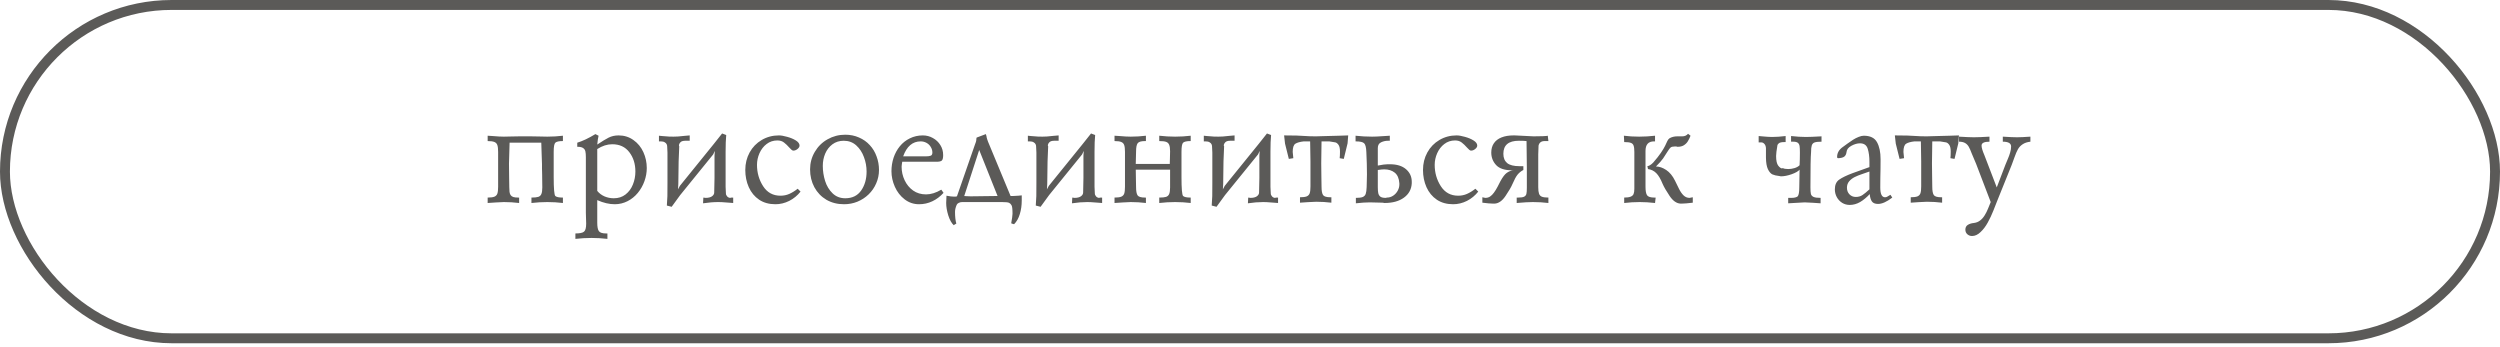 <?xml version="1.0" encoding="UTF-8"?> <svg xmlns="http://www.w3.org/2000/svg" width="252" height="35" viewBox="0 0 252 35" fill="none"><rect x="0.5" y="0.5" width="251" height="33.599" rx="16.799" stroke="#5B5A58"></rect><path d="M50.211 16.306V15.313C50.211 15.006 50.185 14.777 50.133 14.626C50.081 14.475 49.982 14.371 49.836 14.313C49.69 14.251 49.464 14.22 49.156 14.22V13.681C49.276 13.686 49.44 13.696 49.648 13.712C49.862 13.727 50.075 13.743 50.289 13.759C50.503 13.769 50.669 13.774 50.789 13.774C50.898 13.774 51.135 13.769 51.5 13.759C51.865 13.748 52.151 13.743 52.359 13.743H53.508C53.716 13.743 54.018 13.748 54.414 13.759C54.81 13.769 55.062 13.774 55.172 13.774C55.703 13.774 56.227 13.743 56.742 13.681V14.22H56.711C56.346 14.22 56.102 14.274 55.977 14.384C55.867 14.488 55.812 14.798 55.812 15.313V17.837C55.812 19.009 55.867 19.649 55.977 19.759C56.102 19.863 56.346 19.915 56.711 19.915H56.742V20.462C56.227 20.399 55.703 20.368 55.172 20.368C54.651 20.368 54.117 20.399 53.57 20.462V19.915C53.883 19.915 54.112 19.892 54.258 19.845C54.409 19.793 54.513 19.696 54.57 19.556C54.633 19.41 54.664 19.189 54.664 18.892C54.664 18.741 54.661 18.545 54.656 18.306C54.656 18.066 54.654 17.829 54.648 17.595C54.643 17.36 54.638 17.155 54.633 16.977C54.633 16.795 54.633 16.644 54.633 16.524C54.633 16.379 54.62 16.006 54.594 15.407C54.573 14.803 54.562 14.462 54.562 14.384H51.367C51.367 14.504 51.357 14.863 51.336 15.462C51.315 16.061 51.305 16.415 51.305 16.524V16.431C51.31 16.785 51.315 17.248 51.32 17.821C51.331 18.394 51.336 18.741 51.336 18.86C51.336 19.043 51.344 19.201 51.359 19.337C51.375 19.467 51.411 19.576 51.469 19.665C51.531 19.754 51.622 19.819 51.742 19.86C51.867 19.897 52.029 19.915 52.227 19.915H52.328V20.462C51.812 20.399 51.3 20.368 50.789 20.368C50.607 20.368 50.339 20.381 49.984 20.407C49.63 20.433 49.354 20.451 49.156 20.462V19.915C49.458 19.915 49.682 19.886 49.828 19.829C49.979 19.767 50.081 19.662 50.133 19.517C50.185 19.366 50.211 19.136 50.211 18.829V16.306ZM60.203 20.173V22.446C60.203 22.863 60.258 23.147 60.367 23.298C60.477 23.454 60.721 23.532 61.102 23.532H61.227V24.079C60.69 24.017 60.159 23.985 59.633 23.985C59.086 23.985 58.542 24.017 58 24.079V23.532C58.438 23.532 58.727 23.472 58.867 23.352C59.013 23.238 59.086 22.967 59.086 22.54C59.086 22.41 59.081 22.225 59.07 21.985C59.06 21.746 59.055 21.569 59.055 21.454V15.852C59.055 15.602 59.039 15.407 59.008 15.267C58.977 15.121 58.904 15.009 58.789 14.931C58.675 14.847 58.505 14.803 58.281 14.798H58.188V14.384C58.724 14.222 59.333 13.933 60.016 13.517L60.336 13.681C60.284 13.889 60.24 14.186 60.203 14.571C60.667 14.259 61.047 14.027 61.344 13.876C61.641 13.725 61.977 13.649 62.352 13.649C62.919 13.649 63.419 13.806 63.852 14.118C64.289 14.425 64.622 14.832 64.852 15.337C65.081 15.842 65.195 16.376 65.195 16.939C65.195 17.381 65.117 17.821 64.961 18.259C64.805 18.696 64.581 19.092 64.289 19.446C63.997 19.8 63.651 20.079 63.25 20.282C62.849 20.485 62.422 20.587 61.969 20.587C61.411 20.587 60.823 20.449 60.203 20.173ZM60.203 19.243C60.396 19.483 60.641 19.668 60.938 19.798C61.234 19.923 61.544 19.985 61.867 19.985C62.331 19.985 62.727 19.858 63.055 19.602C63.388 19.342 63.635 19.006 63.797 18.595C63.964 18.183 64.047 17.748 64.047 17.29C64.047 16.524 63.844 15.876 63.438 15.345C63.031 14.808 62.456 14.54 61.711 14.54C61.211 14.54 60.708 14.701 60.203 15.024V19.243ZM72.789 13.454L73.203 13.61C73.162 14.037 73.141 14.605 73.141 15.313V18.829L73.172 19.501C73.172 19.605 73.216 19.707 73.305 19.806C73.398 19.899 73.503 19.946 73.617 19.946L73.688 19.915H73.906V20.462C73.703 20.451 73.458 20.433 73.172 20.407C72.891 20.381 72.635 20.368 72.406 20.368C71.932 20.368 71.419 20.41 70.867 20.493L70.898 19.915C70.919 19.915 70.958 19.92 71.016 19.931C71.073 19.941 71.109 19.946 71.125 19.946C71.401 19.946 71.615 19.894 71.766 19.79C71.917 19.681 71.992 19.553 71.992 19.407L72.023 17.931V15.696L72.055 15.212L71.891 15.563L68.562 19.665L67.703 20.845L67.219 20.72C67.25 20.34 67.268 20.022 67.273 19.767C67.279 19.506 67.281 19.076 67.281 18.477V15.376L67.25 14.735C67.25 14.683 67.234 14.621 67.203 14.548C67.172 14.47 67.107 14.402 67.008 14.345C66.909 14.282 66.776 14.251 66.609 14.251H66.422V13.681C66.547 13.691 66.648 13.701 66.727 13.712C66.81 13.717 66.914 13.725 67.039 13.735C67.169 13.746 67.305 13.756 67.445 13.767C67.591 13.772 67.74 13.774 67.891 13.774C68.078 13.774 68.229 13.769 68.344 13.759C68.458 13.748 68.672 13.727 68.984 13.696C69.297 13.665 69.477 13.649 69.523 13.649V14.188H69.078C68.838 14.188 68.672 14.243 68.578 14.352C68.484 14.457 68.438 14.563 68.438 14.673C68.438 14.688 68.44 14.701 68.445 14.712C68.456 14.722 68.463 14.73 68.469 14.735L68.406 16.267L68.375 18.54L68.344 19.087L68.531 18.735L71.953 14.509L72.789 13.454ZM80.406 19.024L80.695 19.314C80.383 19.709 80.003 20.022 79.555 20.251C79.107 20.475 78.643 20.587 78.164 20.587C77.518 20.587 76.969 20.433 76.516 20.126C76.062 19.819 75.716 19.399 75.477 18.868C75.242 18.337 75.125 17.759 75.125 17.134C75.125 16.488 75.271 15.899 75.562 15.368C75.854 14.837 76.26 14.418 76.781 14.11C77.302 13.803 77.88 13.649 78.516 13.649C78.729 13.649 79.003 13.696 79.336 13.79C79.674 13.879 79.969 14.001 80.219 14.157C80.469 14.313 80.594 14.485 80.594 14.673C80.594 14.793 80.526 14.907 80.391 15.017C80.255 15.126 80.12 15.181 79.984 15.181H79.953C79.87 15.181 79.74 15.079 79.562 14.876C79.385 14.673 79.208 14.504 79.031 14.368C78.854 14.227 78.63 14.157 78.359 14.157C77.948 14.157 77.586 14.277 77.273 14.517C76.966 14.751 76.727 15.061 76.555 15.446C76.388 15.826 76.305 16.217 76.305 16.618C76.305 17.41 76.51 18.126 76.922 18.767C77.333 19.407 77.917 19.727 78.672 19.727C78.99 19.727 79.284 19.668 79.555 19.548C79.831 19.428 80.115 19.254 80.406 19.024ZM88.602 17.134C88.602 17.608 88.508 18.058 88.32 18.485C88.138 18.907 87.883 19.277 87.555 19.595C87.232 19.907 86.857 20.152 86.43 20.329C86.008 20.501 85.557 20.587 85.078 20.587C84.412 20.587 83.818 20.436 83.297 20.134C82.781 19.826 82.378 19.405 82.086 18.868C81.799 18.332 81.656 17.733 81.656 17.071C81.656 16.431 81.815 15.842 82.133 15.306C82.451 14.764 82.88 14.342 83.422 14.04C83.963 13.733 84.557 13.579 85.203 13.579C85.703 13.579 86.164 13.673 86.586 13.86C87.013 14.043 87.375 14.298 87.672 14.626C87.974 14.949 88.203 15.329 88.359 15.767C88.521 16.199 88.602 16.655 88.602 17.134ZM87.352 17.29C87.352 16.79 87.263 16.306 87.086 15.837C86.914 15.363 86.656 14.97 86.312 14.657C85.969 14.345 85.547 14.188 85.047 14.188C84.609 14.188 84.229 14.308 83.906 14.548C83.588 14.787 83.346 15.1 83.18 15.485C83.018 15.871 82.938 16.282 82.938 16.72C82.938 17.235 83.016 17.743 83.172 18.243C83.328 18.738 83.578 19.152 83.922 19.485C84.266 19.819 84.693 19.985 85.203 19.985C85.906 19.985 86.44 19.725 86.805 19.204C87.169 18.683 87.352 18.045 87.352 17.29ZM94.883 19.118L95.109 19.439C94.776 19.808 94.398 20.092 93.977 20.29C93.56 20.488 93.115 20.587 92.641 20.587C92.099 20.587 91.615 20.423 91.188 20.095C90.76 19.767 90.432 19.345 90.203 18.829C89.974 18.314 89.859 17.79 89.859 17.259C89.859 16.79 89.93 16.34 90.07 15.907C90.216 15.47 90.427 15.082 90.703 14.743C90.979 14.405 91.315 14.139 91.711 13.946C92.112 13.748 92.549 13.649 93.023 13.649C93.388 13.649 93.727 13.738 94.039 13.915C94.352 14.087 94.602 14.324 94.789 14.626C94.977 14.923 95.07 15.259 95.07 15.634C95.07 15.91 95.026 16.092 94.938 16.181C94.849 16.264 94.669 16.306 94.398 16.306H90.945C90.904 16.556 90.883 16.725 90.883 16.814C90.883 17.287 90.984 17.741 91.188 18.173C91.391 18.6 91.674 18.944 92.039 19.204C92.409 19.465 92.844 19.595 93.344 19.595C93.838 19.595 94.352 19.436 94.883 19.118ZM91.039 15.759H93.344C93.547 15.759 93.703 15.738 93.812 15.696C93.927 15.655 93.984 15.548 93.984 15.376C93.984 15.178 93.93 14.991 93.82 14.813C93.716 14.636 93.573 14.498 93.391 14.399C93.208 14.3 93.013 14.251 92.805 14.251C91.987 14.251 91.398 14.754 91.039 15.759ZM102.992 19.696V20.204C102.992 20.704 102.927 21.162 102.797 21.579C102.672 22.001 102.479 22.342 102.219 22.602C102.146 22.587 102.083 22.569 102.031 22.548C101.984 22.532 101.951 22.519 101.93 22.509C101.935 22.457 101.948 22.376 101.969 22.267C101.99 22.157 102.008 22.048 102.023 21.939C102.044 21.829 102.057 21.699 102.062 21.548C102.062 21.079 102.029 20.793 101.961 20.689C101.898 20.574 101.818 20.493 101.719 20.446C101.62 20.394 101.383 20.368 101.008 20.368H96.977C96.857 20.368 96.742 20.397 96.633 20.454C96.529 20.506 96.461 20.574 96.43 20.657C96.32 20.912 96.266 21.147 96.266 21.36C96.266 21.84 96.31 22.233 96.398 22.54C96.346 22.566 96.299 22.592 96.258 22.618C96.216 22.644 96.188 22.662 96.172 22.673C96.156 22.689 96.146 22.699 96.141 22.704C95.917 22.501 95.732 22.17 95.586 21.712C95.445 21.254 95.375 20.837 95.375 20.462L95.406 19.727C95.719 19.79 95.974 19.821 96.172 19.821C96.245 19.821 96.305 19.819 96.352 19.814C96.404 19.803 96.44 19.795 96.461 19.79L98.25 14.642C98.359 14.381 98.414 14.188 98.414 14.063V14.001C98.419 13.985 98.424 13.962 98.43 13.931C98.44 13.899 98.445 13.879 98.445 13.868L99.375 13.517C99.427 13.678 99.456 13.795 99.461 13.868C99.471 13.936 99.516 14.074 99.594 14.282L101.867 19.759H102.062C102.229 19.759 102.422 19.748 102.641 19.727C102.859 19.707 102.964 19.696 102.953 19.696H102.992ZM100.555 19.759L98.703 15.118L97.195 19.759C97.19 19.759 97.263 19.764 97.414 19.774C97.565 19.785 97.706 19.79 97.836 19.79C98.102 19.79 98.328 19.787 98.516 19.782C98.703 19.777 98.891 19.774 99.078 19.774C99.266 19.769 99.461 19.767 99.664 19.767C99.867 19.761 100.068 19.759 100.266 19.759H100.555ZM109.977 13.454L110.391 13.61C110.349 14.037 110.328 14.605 110.328 15.313V18.829L110.359 19.501C110.359 19.605 110.404 19.707 110.492 19.806C110.586 19.899 110.69 19.946 110.805 19.946L110.875 19.915H111.094V20.462C110.891 20.451 110.646 20.433 110.359 20.407C110.078 20.381 109.823 20.368 109.594 20.368C109.12 20.368 108.607 20.41 108.055 20.493L108.086 19.915C108.107 19.915 108.146 19.92 108.203 19.931C108.26 19.941 108.297 19.946 108.312 19.946C108.589 19.946 108.802 19.894 108.953 19.79C109.104 19.681 109.18 19.553 109.18 19.407L109.211 17.931V15.696L109.242 15.212L109.078 15.563L105.75 19.665L104.891 20.845L104.406 20.72C104.438 20.34 104.456 20.022 104.461 19.767C104.466 19.506 104.469 19.076 104.469 18.477V15.376L104.438 14.735C104.438 14.683 104.422 14.621 104.391 14.548C104.359 14.47 104.294 14.402 104.195 14.345C104.096 14.282 103.964 14.251 103.797 14.251H103.609V13.681C103.734 13.691 103.836 13.701 103.914 13.712C103.997 13.717 104.102 13.725 104.227 13.735C104.357 13.746 104.492 13.756 104.633 13.767C104.779 13.772 104.927 13.774 105.078 13.774C105.266 13.774 105.417 13.769 105.531 13.759C105.646 13.748 105.859 13.727 106.172 13.696C106.484 13.665 106.664 13.649 106.711 13.649V14.188H106.266C106.026 14.188 105.859 14.243 105.766 14.352C105.672 14.457 105.625 14.563 105.625 14.673C105.625 14.688 105.628 14.701 105.633 14.712C105.643 14.722 105.651 14.73 105.656 14.735L105.594 16.267L105.562 18.54L105.531 19.087L105.719 18.735L109.141 14.509L109.977 13.454ZM113.398 16.306V15.313C113.398 15.006 113.372 14.777 113.32 14.626C113.268 14.475 113.169 14.371 113.023 14.313C112.878 14.251 112.651 14.22 112.344 14.22V13.681C112.464 13.686 112.628 13.696 112.836 13.712C113.049 13.727 113.263 13.743 113.477 13.759C113.69 13.769 113.857 13.774 113.977 13.774C114.487 13.774 114.997 13.743 115.508 13.681V14.22H115.414C115.023 14.22 114.776 14.295 114.672 14.446C114.568 14.592 114.516 14.868 114.516 15.274C114.516 15.399 114.51 15.613 114.5 15.915C114.49 16.217 114.484 16.42 114.484 16.524H117.914C117.914 16.488 117.919 16.285 117.93 15.915C117.94 15.545 117.945 15.321 117.945 15.243C117.945 14.957 117.914 14.741 117.852 14.595C117.794 14.449 117.69 14.35 117.539 14.298C117.393 14.246 117.164 14.22 116.852 14.22V13.681C117.398 13.743 117.932 13.774 118.453 13.774C118.984 13.774 119.508 13.743 120.023 13.681V14.22H119.992C119.628 14.22 119.383 14.274 119.258 14.384C119.148 14.488 119.094 14.798 119.094 15.313V17.837C119.094 19.009 119.148 19.649 119.258 19.759C119.383 19.863 119.628 19.915 119.992 19.915H120.023V20.462C119.508 20.399 118.984 20.368 118.453 20.368C117.932 20.368 117.398 20.399 116.852 20.462V19.915C117.164 19.915 117.393 19.892 117.539 19.845C117.69 19.793 117.794 19.696 117.852 19.556C117.914 19.41 117.945 19.189 117.945 18.892V17.102H114.484V16.977C114.49 17.243 114.495 17.592 114.5 18.024C114.51 18.457 114.516 18.735 114.516 18.86C114.516 19.267 114.568 19.545 114.672 19.696C114.776 19.842 115.023 19.915 115.414 19.915H115.508V20.462C115.003 20.399 114.492 20.368 113.977 20.368C113.794 20.368 113.526 20.381 113.172 20.407C112.818 20.433 112.542 20.451 112.344 20.462V19.915C112.646 19.915 112.87 19.886 113.016 19.829C113.167 19.767 113.268 19.662 113.32 19.517C113.372 19.366 113.398 19.136 113.398 18.829V16.306ZM127.711 13.454L128.125 13.61C128.083 14.037 128.062 14.605 128.062 15.313V18.829L128.094 19.501C128.094 19.605 128.138 19.707 128.227 19.806C128.32 19.899 128.424 19.946 128.539 19.946L128.609 19.915H128.828V20.462C128.625 20.451 128.38 20.433 128.094 20.407C127.812 20.381 127.557 20.368 127.328 20.368C126.854 20.368 126.341 20.41 125.789 20.493L125.82 19.915C125.841 19.915 125.88 19.92 125.938 19.931C125.995 19.941 126.031 19.946 126.047 19.946C126.323 19.946 126.536 19.894 126.688 19.79C126.839 19.681 126.914 19.553 126.914 19.407L126.945 17.931V15.696L126.977 15.212L126.812 15.563L123.484 19.665L122.625 20.845L122.141 20.72C122.172 20.34 122.19 20.022 122.195 19.767C122.201 19.506 122.203 19.076 122.203 18.477V15.376L122.172 14.735C122.172 14.683 122.156 14.621 122.125 14.548C122.094 14.47 122.029 14.402 121.93 14.345C121.831 14.282 121.698 14.251 121.531 14.251H121.344V13.681C121.469 13.691 121.57 13.701 121.648 13.712C121.732 13.717 121.836 13.725 121.961 13.735C122.091 13.746 122.227 13.756 122.367 13.767C122.513 13.772 122.661 13.774 122.812 13.774C123 13.774 123.151 13.769 123.266 13.759C123.38 13.748 123.594 13.727 123.906 13.696C124.219 13.665 124.398 13.649 124.445 13.649V14.188H124C123.76 14.188 123.594 14.243 123.5 14.352C123.406 14.457 123.359 14.563 123.359 14.673C123.359 14.688 123.362 14.701 123.367 14.712C123.378 14.722 123.385 14.73 123.391 14.735L123.328 16.267L123.297 18.54L123.266 19.087L123.453 18.735L126.875 14.509L127.711 13.454ZM133.758 13.712C134.029 13.712 134.427 13.701 134.953 13.681C135.479 13.66 135.794 13.649 135.898 13.649L135.836 14.446L135.453 16.017L135.039 15.946C135.06 15.78 135.07 15.556 135.07 15.274C135.07 14.967 135.021 14.743 134.922 14.602C134.823 14.462 134.716 14.379 134.602 14.352C134.492 14.326 134.286 14.293 133.984 14.251H133.211C133.211 14.371 133.206 14.748 133.195 15.384C133.185 16.019 133.18 16.389 133.18 16.493V16.399C133.185 16.754 133.19 17.217 133.195 17.79C133.206 18.363 133.211 18.709 133.211 18.829C133.211 19.235 133.263 19.514 133.367 19.665C133.471 19.811 133.719 19.884 134.109 19.884H134.203V20.431C133.698 20.368 133.188 20.337 132.672 20.337C132.49 20.337 132.214 20.35 131.844 20.376C131.474 20.402 131.206 20.42 131.039 20.431V19.884C131.336 19.884 131.56 19.855 131.711 19.798C131.862 19.735 131.964 19.631 132.016 19.485C132.068 19.34 132.094 19.11 132.094 18.798V16.267L132.062 14.251H131.422C131.042 14.293 130.76 14.371 130.578 14.485C130.396 14.6 130.305 14.876 130.305 15.313C130.305 15.402 130.326 15.613 130.367 15.946L129.914 16.017L129.531 14.477L129.438 13.649C130.396 13.649 131.122 13.67 131.617 13.712C131.852 13.733 132.203 13.743 132.672 13.743C132.786 13.743 132.964 13.738 133.203 13.727C133.443 13.717 133.628 13.712 133.758 13.712ZM139.359 20.431C139.193 20.431 138.982 20.425 138.727 20.415C138.471 20.405 138.255 20.399 138.078 20.399C137.688 20.399 137.219 20.431 136.672 20.493V19.946C136.984 19.946 137.214 19.918 137.359 19.86C137.51 19.798 137.612 19.691 137.664 19.54C137.716 19.389 137.747 19.162 137.758 18.86C137.758 18.756 137.763 18.561 137.773 18.274C137.784 17.988 137.789 17.756 137.789 17.579C137.789 16.871 137.768 16.116 137.727 15.313C137.711 14.866 137.638 14.576 137.508 14.446C137.383 14.316 137.094 14.251 136.641 14.251V13.681C137.188 13.743 137.742 13.774 138.305 13.774C138.602 13.774 138.948 13.759 139.344 13.727C139.74 13.696 139.99 13.681 140.094 13.681V14.188H139.906C139.661 14.188 139.43 14.241 139.211 14.345C138.992 14.449 138.883 14.642 138.883 14.923V16.689C139.326 16.6 139.656 16.556 139.875 16.556H140.094C140.797 16.556 141.341 16.722 141.727 17.056C142.112 17.389 142.305 17.811 142.305 18.321V18.477C142.273 19.082 142.01 19.564 141.516 19.923C141.026 20.282 140.372 20.462 139.555 20.462C139.539 20.462 139.508 20.457 139.461 20.446C139.414 20.436 139.38 20.431 139.359 20.431ZM138.883 17.134V18.86C138.883 19.121 138.898 19.326 138.93 19.477C138.966 19.629 139.039 19.746 139.148 19.829C139.263 19.907 139.44 19.946 139.68 19.946C139.69 19.946 139.711 19.941 139.742 19.931C139.773 19.92 139.797 19.915 139.812 19.915C140.036 19.915 140.245 19.85 140.438 19.72C140.63 19.59 140.781 19.423 140.891 19.22C141 19.017 141.055 18.811 141.055 18.602V18.477C141.023 17.988 140.87 17.631 140.594 17.407C140.318 17.183 139.961 17.071 139.523 17.071C139.388 17.071 139.174 17.092 138.883 17.134ZM148.719 19.024L149.008 19.314C148.695 19.709 148.315 20.022 147.867 20.251C147.419 20.475 146.956 20.587 146.477 20.587C145.831 20.587 145.281 20.433 144.828 20.126C144.375 19.819 144.029 19.399 143.789 18.868C143.555 18.337 143.438 17.759 143.438 17.134C143.438 16.488 143.583 15.899 143.875 15.368C144.167 14.837 144.573 14.418 145.094 14.11C145.615 13.803 146.193 13.649 146.828 13.649C147.042 13.649 147.315 13.696 147.648 13.79C147.987 13.879 148.281 14.001 148.531 14.157C148.781 14.313 148.906 14.485 148.906 14.673C148.906 14.793 148.839 14.907 148.703 15.017C148.568 15.126 148.432 15.181 148.297 15.181H148.266C148.182 15.181 148.052 15.079 147.875 14.876C147.698 14.673 147.521 14.504 147.344 14.368C147.167 14.227 146.943 14.157 146.672 14.157C146.26 14.157 145.898 14.277 145.586 14.517C145.279 14.751 145.039 15.061 144.867 15.446C144.701 15.826 144.617 16.217 144.617 16.618C144.617 17.41 144.823 18.126 145.234 18.767C145.646 19.407 146.229 19.727 146.984 19.727C147.302 19.727 147.596 19.668 147.867 19.548C148.143 19.428 148.427 19.254 148.719 19.024ZM154.578 13.743C154.88 13.743 155.195 13.738 155.523 13.727C155.852 13.712 156.016 13.696 156.016 13.681L156.078 14.22H155.695C155.362 14.22 155.159 14.371 155.086 14.673L155.055 15.563V18.86C155.055 19.152 155.081 19.373 155.133 19.524C155.185 19.67 155.281 19.772 155.422 19.829C155.568 19.886 155.786 19.915 156.078 19.915V20.462C155.573 20.399 155.049 20.368 154.508 20.368C154.128 20.368 153.586 20.399 152.883 20.462V19.915H153.039C153.31 19.915 153.505 19.886 153.625 19.829C153.75 19.767 153.828 19.673 153.859 19.548C153.891 19.423 153.906 19.215 153.906 18.923V16.907L153.875 14.22C153.703 14.199 153.445 14.188 153.102 14.188C152.06 14.188 151.539 14.626 151.539 15.501C151.539 15.912 151.667 16.225 151.922 16.439C152.182 16.647 152.596 16.751 153.164 16.751H153.555V17.134C153.331 17.248 153.138 17.402 152.977 17.595C152.82 17.787 152.648 18.102 152.461 18.54C152.326 18.858 152.091 19.261 151.758 19.751C151.43 20.241 151.068 20.498 150.672 20.524H150.508C150.268 20.524 149.906 20.493 149.422 20.431V19.884C149.453 19.884 149.503 19.894 149.57 19.915C149.638 19.936 149.685 19.946 149.711 19.946C149.898 19.946 150.06 19.902 150.195 19.814C150.336 19.72 150.466 19.59 150.586 19.423C150.711 19.256 150.836 19.053 150.961 18.814C151.086 18.569 151.182 18.381 151.25 18.251C151.474 17.845 151.682 17.571 151.875 17.431C152.068 17.29 152.307 17.191 152.594 17.134C152.589 17.134 152.557 17.139 152.5 17.149C152.443 17.16 152.409 17.165 152.398 17.165C151.669 17.165 151.141 16.991 150.812 16.642C150.484 16.287 150.32 15.866 150.32 15.376C150.32 15.006 150.409 14.694 150.586 14.438C150.763 14.178 151.018 13.983 151.352 13.852C151.69 13.717 152.094 13.649 152.562 13.649H152.688C152.849 13.649 153.164 13.665 153.633 13.696C154.102 13.727 154.417 13.743 154.578 13.743ZM165.867 15.212V18.829C165.867 19.241 165.919 19.524 166.023 19.681C166.133 19.837 166.378 19.915 166.758 19.915H166.891L166.828 20.462C166.281 20.399 165.768 20.368 165.289 20.368C164.758 20.368 164.234 20.399 163.719 20.462V19.915C163.995 19.915 164.208 19.886 164.359 19.829C164.516 19.767 164.617 19.675 164.664 19.556C164.716 19.431 164.742 19.254 164.742 19.024V15.313C164.742 15.022 164.716 14.808 164.664 14.673C164.617 14.537 164.523 14.446 164.383 14.399C164.247 14.347 164.026 14.321 163.719 14.321L163.688 13.681C164.172 13.743 164.685 13.774 165.227 13.774C165.747 13.774 166.281 13.743 166.828 13.681V14.251H166.727C166.154 14.251 165.867 14.571 165.867 15.212ZM168.297 13.931C168.526 13.806 168.781 13.743 169.062 13.743H169.578C169.818 13.743 170.01 13.657 170.156 13.485L170.406 13.681C170.323 13.899 170.232 14.087 170.133 14.243C170.039 14.399 169.906 14.532 169.734 14.642C169.568 14.746 169.354 14.798 169.094 14.798C169.083 14.798 169.062 14.793 169.031 14.782C169 14.772 168.979 14.767 168.969 14.767H168.805C168.622 14.767 168.49 14.798 168.406 14.86C168.328 14.918 168.216 15.066 168.07 15.306C167.93 15.54 167.786 15.761 167.641 15.97C167.495 16.178 167.255 16.449 166.922 16.782C167.255 16.782 167.599 16.899 167.953 17.134C168.307 17.368 168.604 17.73 168.844 18.22C168.984 18.511 169.122 18.793 169.258 19.064C169.393 19.329 169.544 19.543 169.711 19.704C169.883 19.866 170.083 19.946 170.312 19.946C170.328 19.946 170.378 19.936 170.461 19.915C170.544 19.894 170.602 19.884 170.633 19.884V20.431C170.117 20.493 169.745 20.524 169.516 20.524H169.383C168.987 20.498 168.625 20.241 168.297 19.751C167.969 19.261 167.734 18.858 167.594 18.54C167.391 18.04 167.177 17.678 166.953 17.454C166.729 17.225 166.451 17.087 166.117 17.04C166.117 17.004 166.107 16.954 166.086 16.892C166.065 16.829 166.055 16.782 166.055 16.751C166.227 16.73 166.419 16.613 166.633 16.399C166.977 16.004 167.24 15.67 167.422 15.399C167.609 15.123 167.75 14.889 167.844 14.696C167.938 14.504 168.013 14.342 168.07 14.212C168.133 14.082 168.208 13.988 168.297 13.931ZM182.555 15.345C182.513 15.793 182.492 16.975 182.492 18.892C182.492 19.199 182.508 19.418 182.539 19.548C182.57 19.678 182.656 19.777 182.797 19.845C182.938 19.912 183.177 19.946 183.516 19.946V20.493C183.344 20.483 183.081 20.465 182.727 20.439C182.372 20.412 182.102 20.399 181.914 20.399C181.758 20.399 181.203 20.431 180.25 20.493V19.946H180.57C180.867 19.946 181.081 19.894 181.211 19.79C181.315 19.66 181.367 19.36 181.367 18.892L181.398 17.102C181.268 17.264 181 17.418 180.594 17.564C180.193 17.704 179.833 17.774 179.516 17.774C179.51 17.774 179.484 17.769 179.438 17.759C179.391 17.748 179.362 17.743 179.352 17.743C179.065 17.712 178.833 17.657 178.656 17.579C178.484 17.496 178.333 17.319 178.203 17.048C178.078 16.777 178.013 16.389 178.008 15.884V14.923C177.992 14.735 177.938 14.595 177.844 14.501C177.755 14.402 177.651 14.352 177.531 14.352H177.273V13.712C177.398 13.717 177.542 13.73 177.703 13.751C177.87 13.767 178.034 13.78 178.195 13.79C178.357 13.8 178.497 13.806 178.617 13.806C179.023 13.806 179.482 13.774 179.992 13.712V14.321H179.867C179.586 14.321 179.398 14.363 179.305 14.446C179.216 14.524 179.169 14.589 179.164 14.642C179.076 15.162 179.031 15.524 179.031 15.727C179.031 16.191 179.104 16.517 179.25 16.704C179.396 16.886 179.526 16.977 179.641 16.977L179.703 16.939C179.812 17.006 179.995 17.04 180.25 17.04C180.458 17.04 180.669 17.009 180.883 16.946C181.102 16.879 181.273 16.782 181.398 16.657C181.419 16.293 181.43 15.866 181.43 15.376C181.43 15.079 181.419 14.863 181.398 14.727C181.378 14.587 181.32 14.477 181.227 14.399C181.133 14.321 180.977 14.282 180.758 14.282H180.539V13.712C181.076 13.774 181.576 13.806 182.039 13.806C182.357 13.806 182.88 13.785 183.609 13.743V14.282C183.281 14.282 183.047 14.308 182.906 14.36C182.766 14.412 182.672 14.514 182.625 14.665C182.578 14.811 182.555 15.037 182.555 15.345ZM190.555 19.634L190.742 19.915C190.19 20.342 189.711 20.556 189.305 20.556C189.013 20.556 188.807 20.472 188.688 20.306C188.568 20.134 188.495 19.886 188.469 19.564C188.167 19.892 187.846 20.157 187.508 20.36C187.169 20.558 186.818 20.657 186.453 20.657C186.172 20.657 185.917 20.587 185.688 20.446C185.458 20.3 185.279 20.108 185.148 19.868C185.018 19.629 184.953 19.368 184.953 19.087C184.953 18.634 185.102 18.306 185.398 18.102C185.695 17.894 186.143 17.678 186.742 17.454L188.438 16.845V16.306C188.438 15.795 188.38 15.358 188.266 14.993C188.151 14.629 187.891 14.446 187.484 14.446C187.214 14.446 186.924 14.53 186.617 14.696C186.315 14.863 186.154 15.069 186.133 15.313C186.102 15.543 186.023 15.701 185.898 15.79C185.779 15.879 185.581 15.931 185.305 15.946C185.221 15.946 185.18 15.905 185.18 15.821C185.18 15.41 185.38 15.069 185.781 14.798C185.906 14.709 186.06 14.597 186.242 14.462C186.424 14.326 186.607 14.201 186.789 14.087C186.977 13.967 187.167 13.871 187.359 13.798C187.552 13.72 187.721 13.681 187.867 13.681C188.518 13.681 188.964 13.899 189.203 14.337C189.443 14.769 189.562 15.339 189.562 16.048C189.562 16.47 189.56 16.814 189.555 17.079C189.549 17.34 189.544 17.602 189.539 17.868C189.534 18.129 189.531 18.47 189.531 18.892C189.531 19.553 189.69 19.884 190.008 19.884C190.096 19.884 190.169 19.866 190.227 19.829C190.289 19.793 190.398 19.727 190.555 19.634ZM188.438 17.29C188.193 17.373 187.938 17.462 187.672 17.556C187.406 17.644 187.164 17.743 186.945 17.852C186.727 17.962 186.542 18.105 186.391 18.282C186.245 18.459 186.172 18.673 186.172 18.923C186.172 19.189 186.255 19.41 186.422 19.587C186.594 19.764 186.807 19.852 187.062 19.852C187.323 19.852 187.547 19.79 187.734 19.665C187.922 19.54 188.156 19.347 188.438 19.087V17.29ZM195.32 13.712C195.591 13.712 195.99 13.701 196.516 13.681C197.042 13.66 197.357 13.649 197.461 13.649L197.398 14.446L197.016 16.017L196.602 15.946C196.622 15.78 196.633 15.556 196.633 15.274C196.633 14.967 196.583 14.743 196.484 14.602C196.385 14.462 196.279 14.379 196.164 14.352C196.055 14.326 195.849 14.293 195.547 14.251H194.773C194.773 14.371 194.768 14.748 194.758 15.384C194.747 16.019 194.742 16.389 194.742 16.493V16.399C194.747 16.754 194.753 17.217 194.758 17.79C194.768 18.363 194.773 18.709 194.773 18.829C194.773 19.235 194.826 19.514 194.93 19.665C195.034 19.811 195.281 19.884 195.672 19.884H195.766V20.431C195.26 20.368 194.75 20.337 194.234 20.337C194.052 20.337 193.776 20.35 193.406 20.376C193.036 20.402 192.768 20.42 192.602 20.431V19.884C192.898 19.884 193.122 19.855 193.273 19.798C193.424 19.735 193.526 19.631 193.578 19.485C193.63 19.34 193.656 19.11 193.656 18.798V16.267L193.625 14.251H192.984C192.604 14.293 192.323 14.371 192.141 14.485C191.958 14.6 191.867 14.876 191.867 15.313C191.867 15.402 191.888 15.613 191.93 15.946L191.477 16.017L191.094 14.477L191 13.649C191.958 13.649 192.685 13.67 193.18 13.712C193.414 13.733 193.766 13.743 194.234 13.743C194.349 13.743 194.526 13.738 194.766 13.727C195.005 13.717 195.19 13.712 195.32 13.712ZM197.469 14.282V13.774C198.146 13.816 198.646 13.837 198.969 13.837C199.328 13.837 199.852 13.816 200.539 13.774V14.282C200.008 14.282 199.742 14.412 199.742 14.673C199.742 14.881 199.836 15.201 200.023 15.634L201.273 18.892L202.141 16.618C202.245 16.373 202.336 16.155 202.414 15.962C202.497 15.769 202.568 15.571 202.625 15.368C202.688 15.16 202.719 14.959 202.719 14.767C202.719 14.444 202.44 14.282 201.883 14.282V13.774C202.518 13.816 202.997 13.837 203.32 13.837C203.622 13.837 204.07 13.816 204.664 13.774V14.282C204.341 14.319 204.078 14.407 203.875 14.548C203.672 14.683 203.516 14.85 203.406 15.048C203.297 15.241 203.18 15.514 203.055 15.868C202.935 16.222 202.844 16.472 202.781 16.618L201.336 20.204C201.227 20.485 201.091 20.829 200.93 21.235C200.768 21.647 200.581 22.045 200.367 22.431C200.154 22.821 199.909 23.144 199.633 23.399C199.362 23.66 199.078 23.79 198.781 23.79C198.599 23.79 198.44 23.73 198.305 23.61C198.174 23.491 198.109 23.337 198.109 23.149C198.109 22.931 198.193 22.769 198.359 22.665C198.526 22.561 198.729 22.498 198.969 22.477C199.214 22.446 199.424 22.36 199.602 22.22C199.779 22.084 199.93 21.912 200.055 21.704C200.185 21.496 200.294 21.28 200.383 21.056C200.477 20.832 200.57 20.602 200.664 20.368L199.195 16.524L198.75 15.47C198.646 15.188 198.547 14.964 198.453 14.798C198.359 14.631 198.234 14.504 198.078 14.415C197.922 14.326 197.719 14.282 197.469 14.282Z" fill="#5B5A58"></path></svg> 